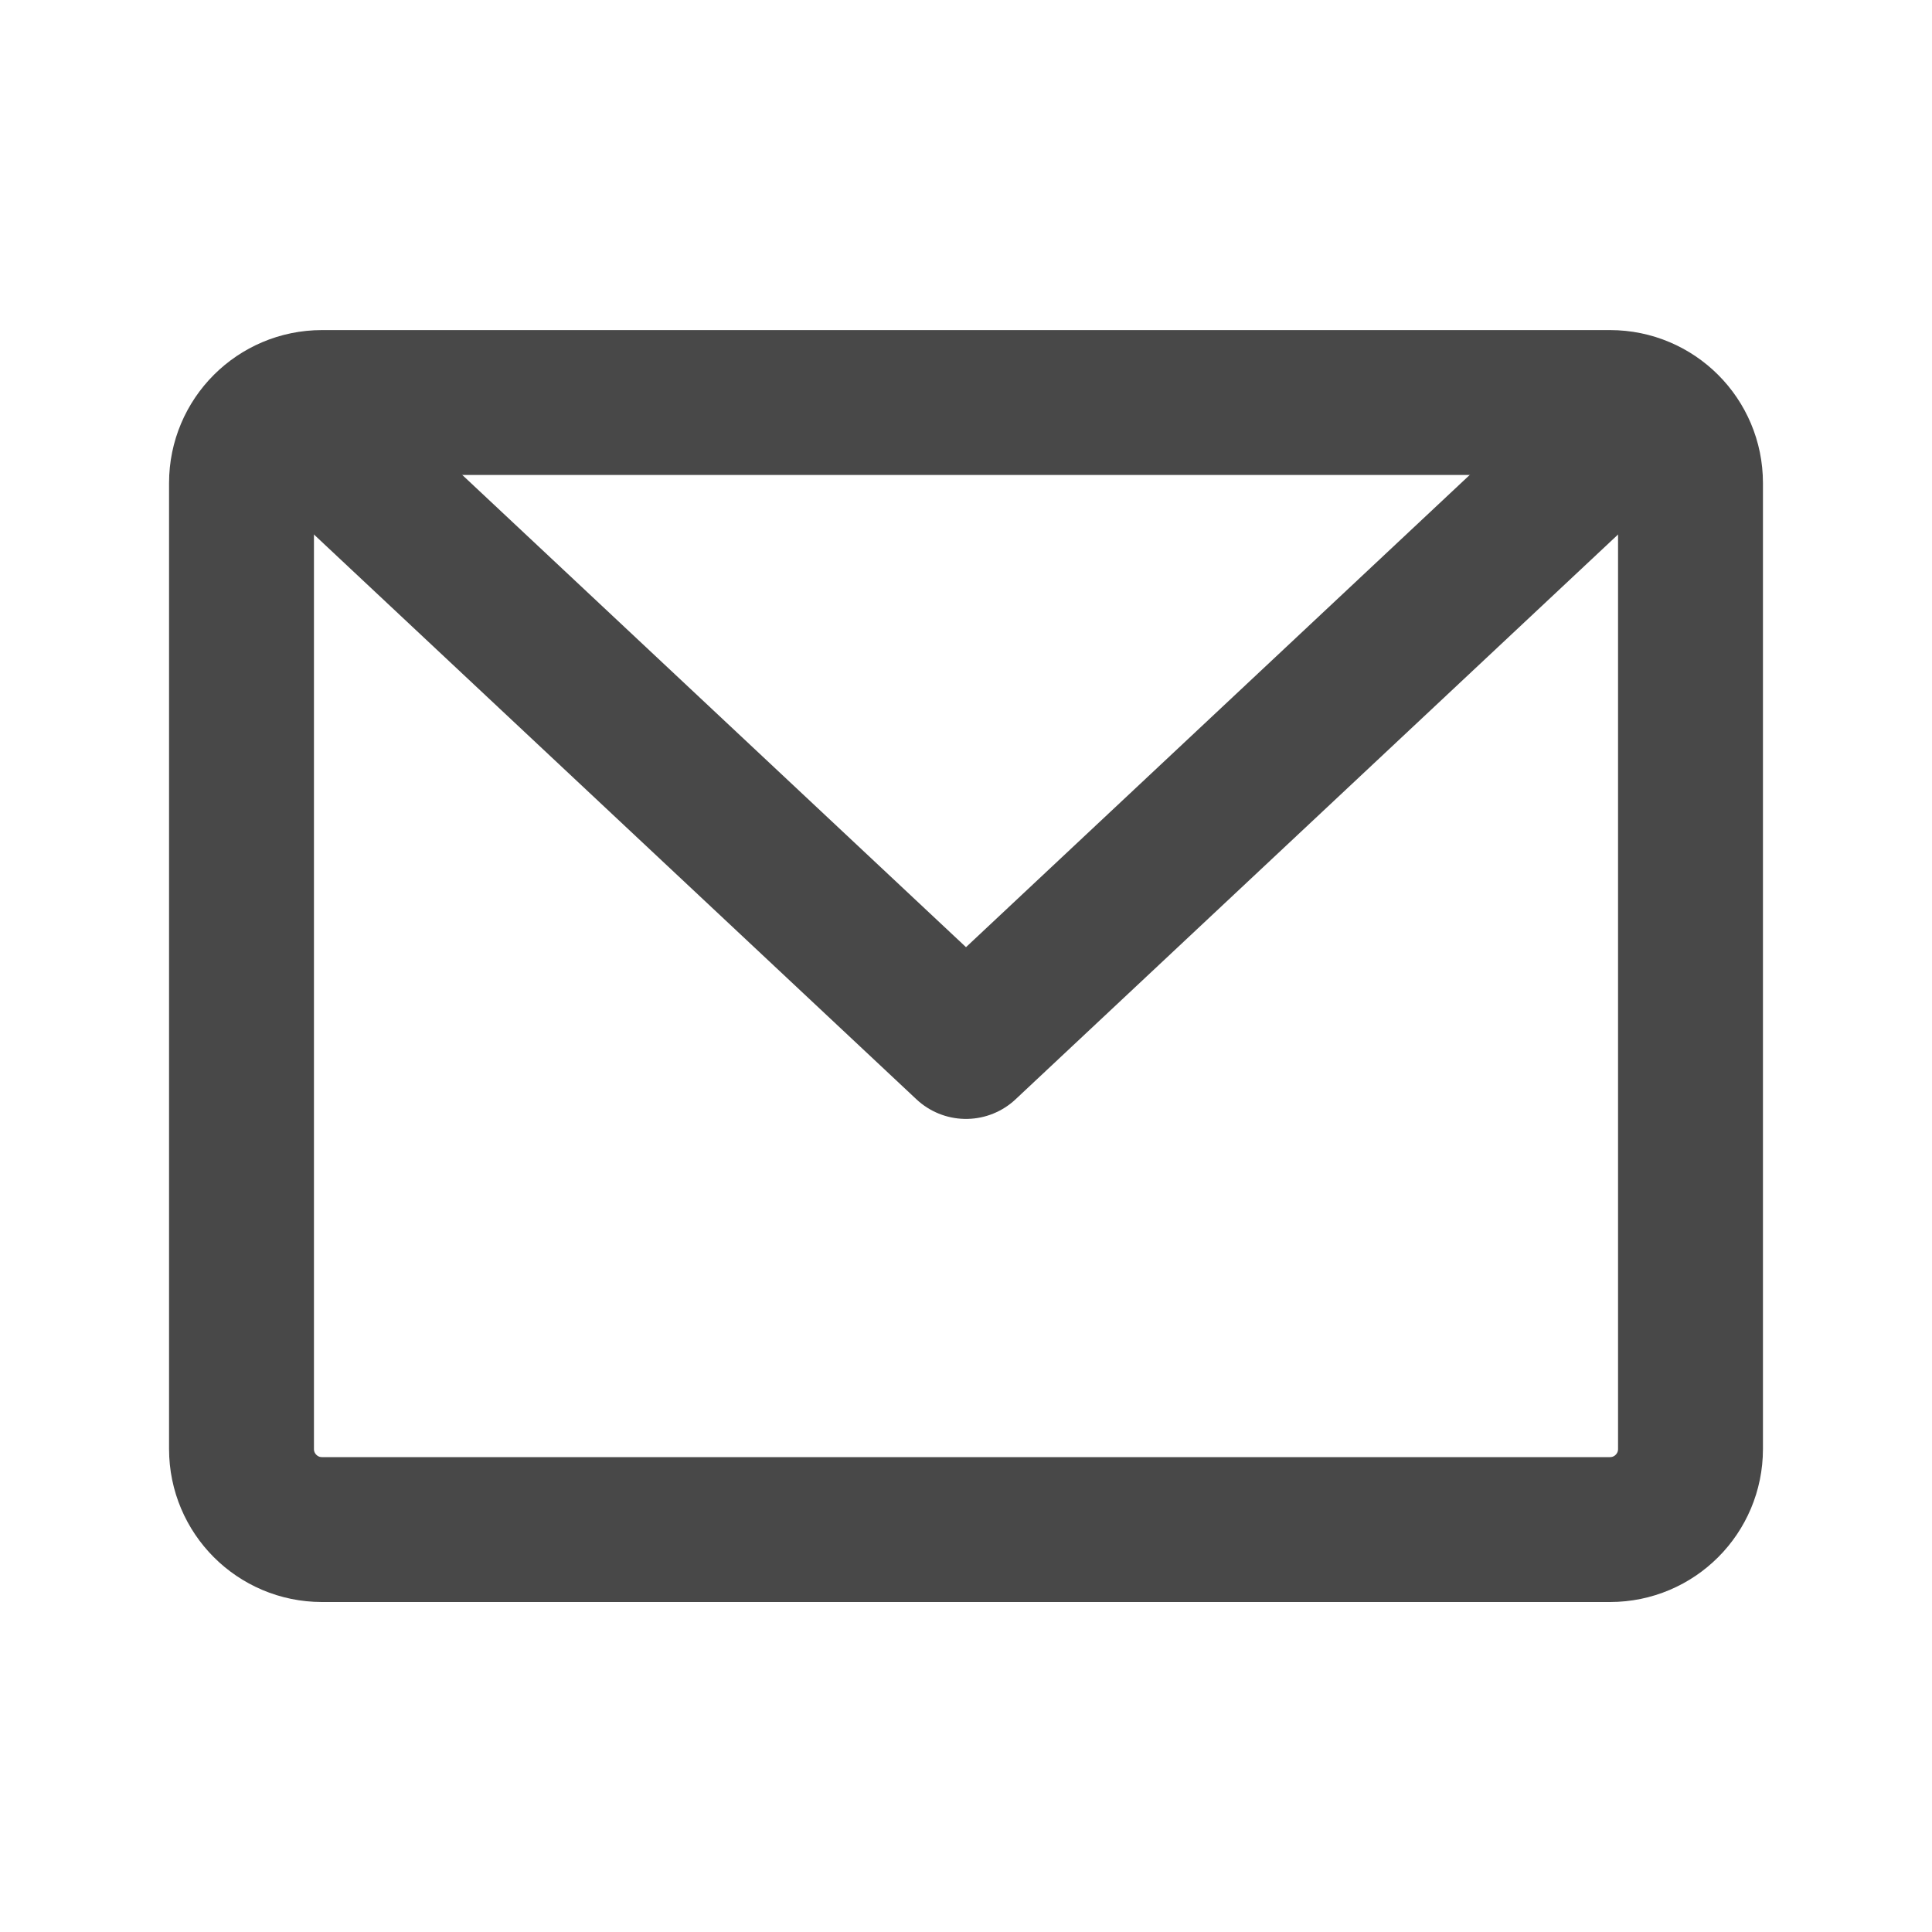 <svg width="20" height="20" viewBox="0 0 20 20" fill="none" xmlns="http://www.w3.org/2000/svg">
<path d="M16.667 4.167H3.333C2.873 4.167 2.5 4.54 2.5 5V15C2.5 15.461 2.873 15.834 3.333 15.834H16.667C17.127 15.834 17.5 15.461 17.5 15V5C17.5 4.54 17.127 4.167 16.667 4.167Z" stroke="#484848" stroke-width="1.5" stroke-linecap="round" stroke-linejoin="round"/>
<path d="M16.667 4.583L10 10.833L3.333 4.583" stroke="#484848" stroke-width="1.5" stroke-linecap="round" stroke-linejoin="round"/>
</svg>
